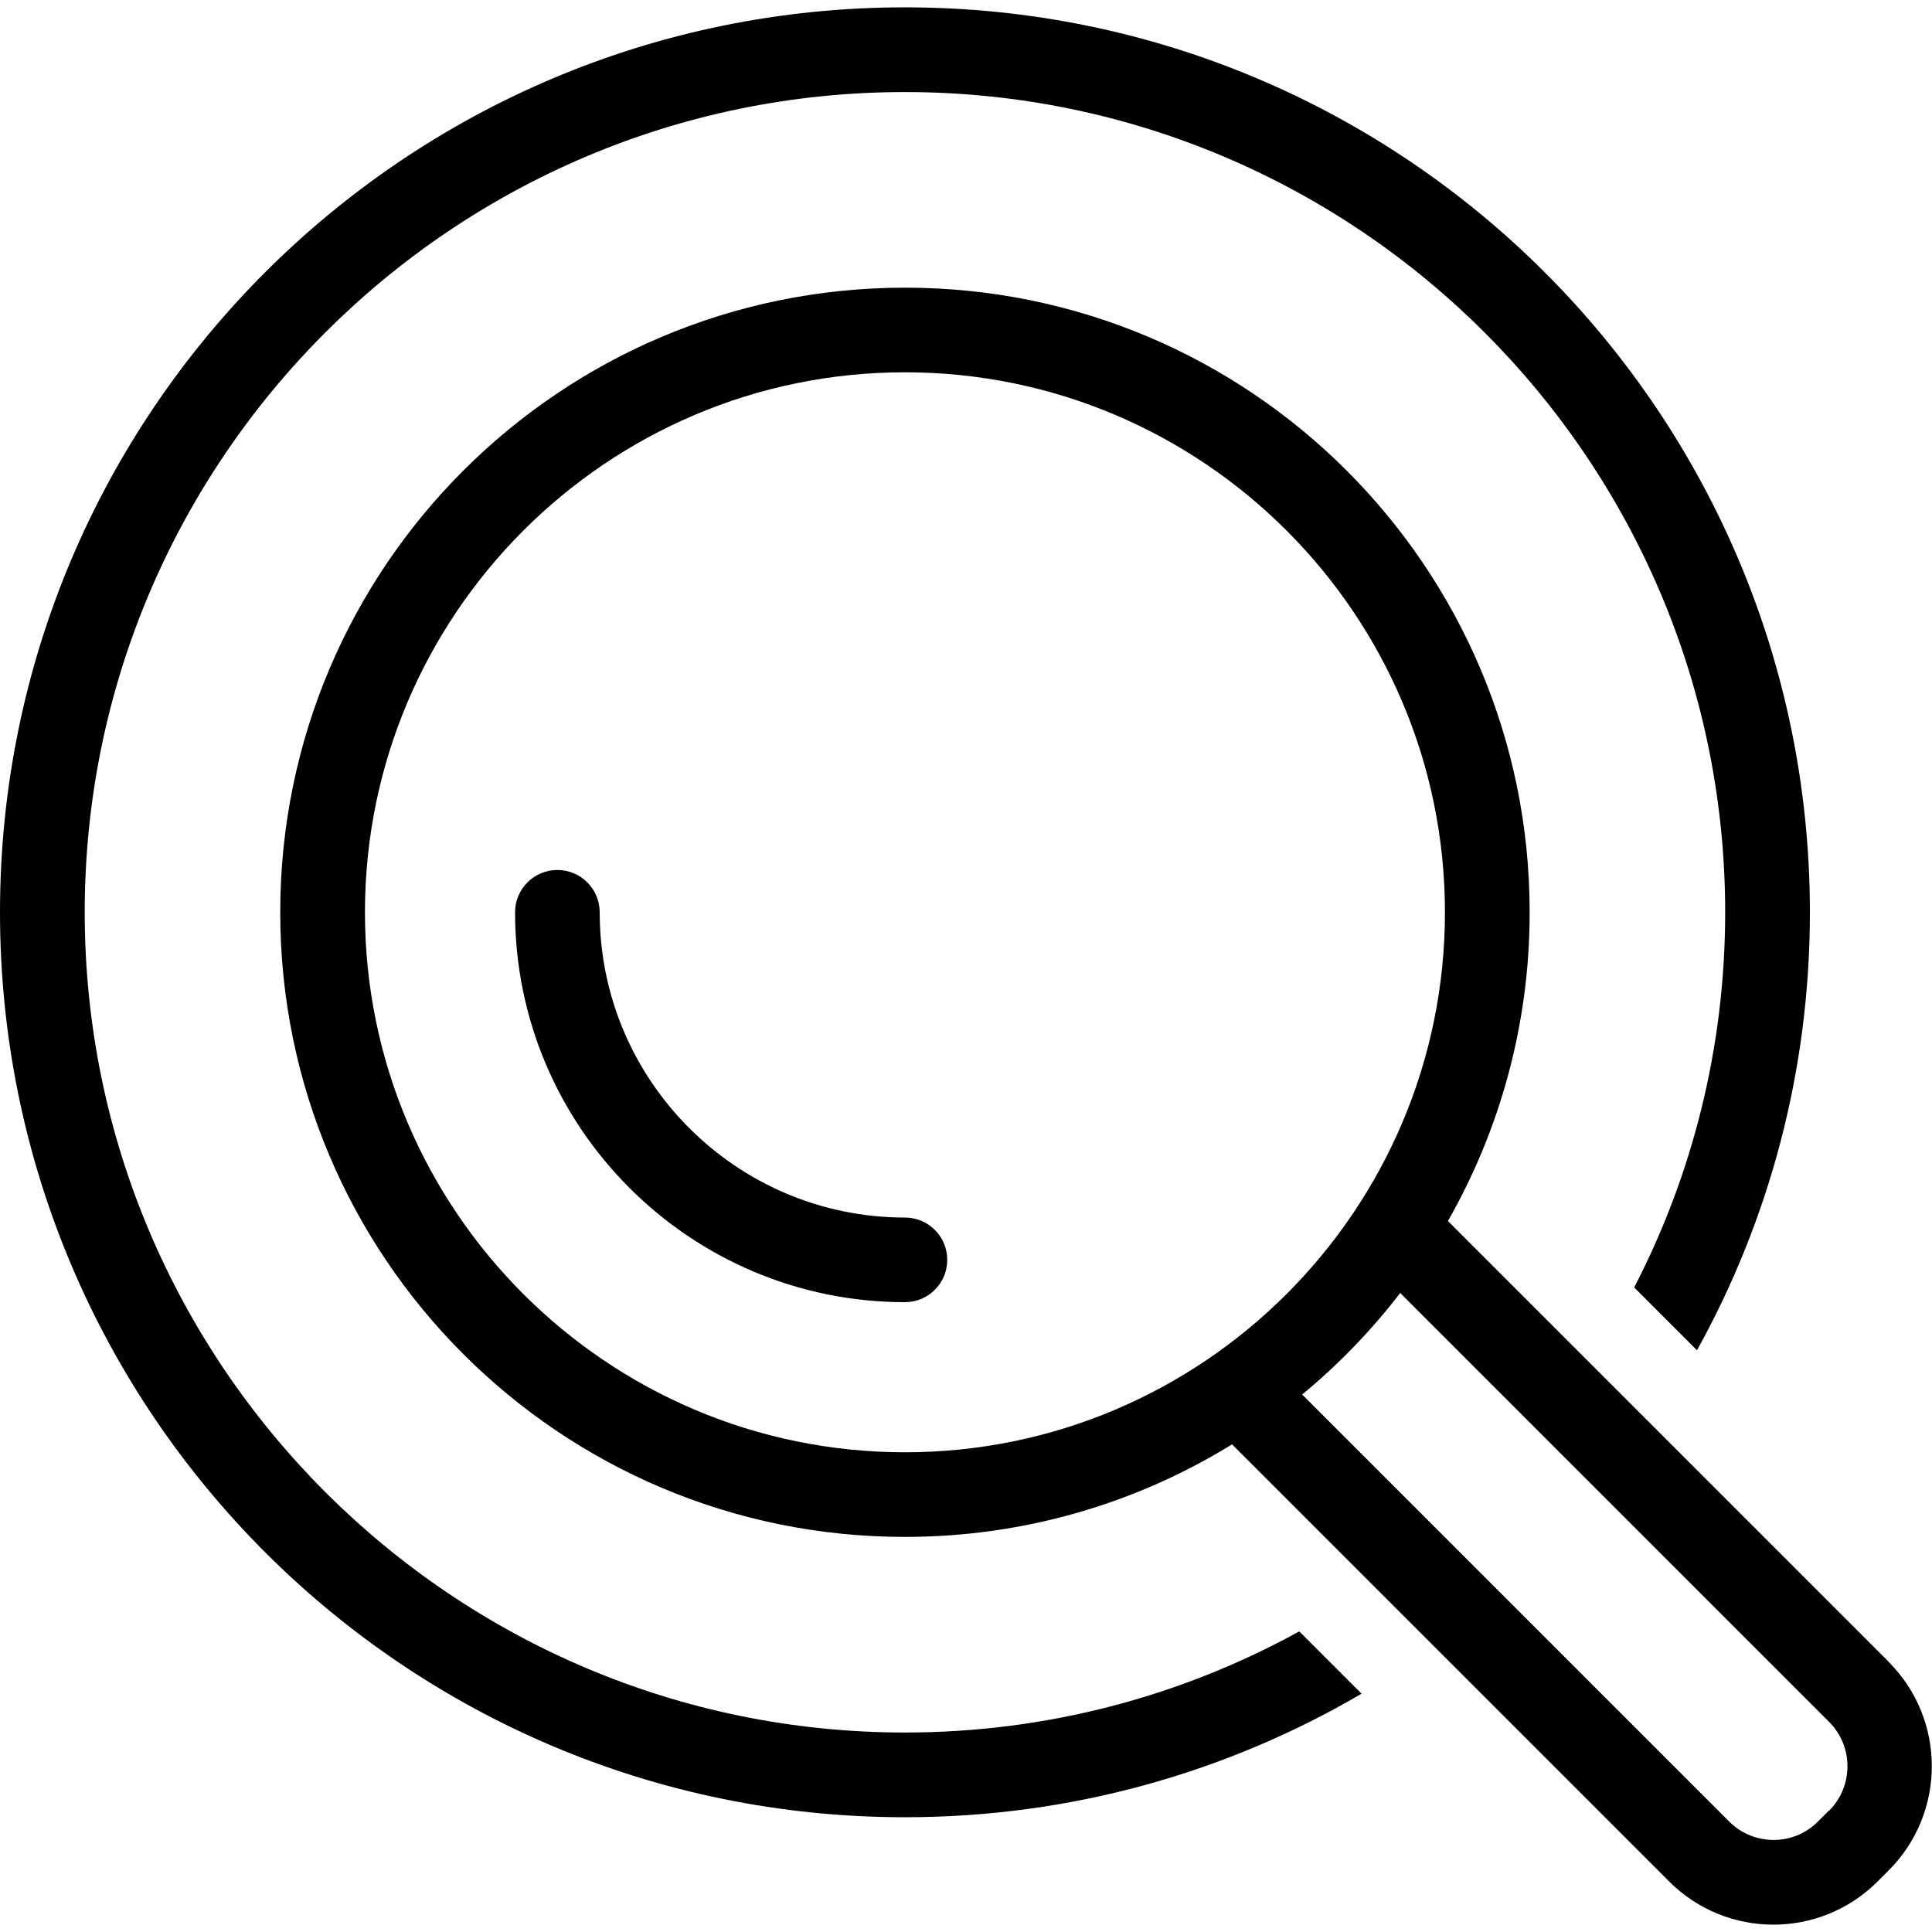 <svg viewBox="0 0 200 200" version="1.1" xmlns="http://www.w3.org/2000/svg" id="Layer_1">
  
  <path d="M93.68,179.35c-46.82,0-84.91-38.09-84.91-84.91S46.86,9.53,93.68,9.53s84.91,38.09,84.91,84.91c0,13.99-3.4,27.19-9.42,38.84l6.5,6.5c7.45-13.43,11.69-28.89,11.69-45.34C187.35,42.7,145.42.76,93.68.76S0,42.7,0,94.44s41.94,93.68,93.68,93.68c17.23,0,33.39-4.66,47.27-12.79l-6.45-6.45c-12.12,6.67-26.03,10.47-40.82,10.47Z"></path>
  <path d="M93.68,126.04c-17.42,0-31.6-14.17-31.6-31.6,0-2.42-1.96-4.38-4.38-4.38s-4.38,1.96-4.38,4.38c0,22.26,18.11,40.36,40.36,40.36,2.42,0,4.38-1.96,4.38-4.38s-1.96-4.38-4.38-4.38Z"></path>
  <path d="M195.53,172.04l-45.64-45.64c5.37-9.43,8.46-20.33,8.46-31.96,0-35.71-28.95-64.66-64.66-64.66S29.01,58.73,29.01,94.44s28.95,64.66,64.66,64.66c12.42,0,24.02-3.51,33.87-9.58l45.25,45.25c2.98,2.98,6.89,4.47,10.79,4.47s7.81-1.49,10.79-4.47l1.14-1.14c5.96-5.96,5.96-15.63,0-21.59ZM37.78,94.44c0-30.82,25.07-55.9,55.9-55.9s55.9,25.07,55.9,55.9-25.07,55.9-55.9,55.9-55.9-25.07-55.9-55.9ZM189.33,187.43l-1.14,1.14c-1.23,1.23-2.86,1.9-4.59,1.9s-3.37-.68-4.59-1.9l-44.21-44.21c3.77-3.11,7.17-6.64,10.15-10.51l44.4,44.4c2.53,2.53,2.53,6.66,0,9.19Z"></path>
</svg>